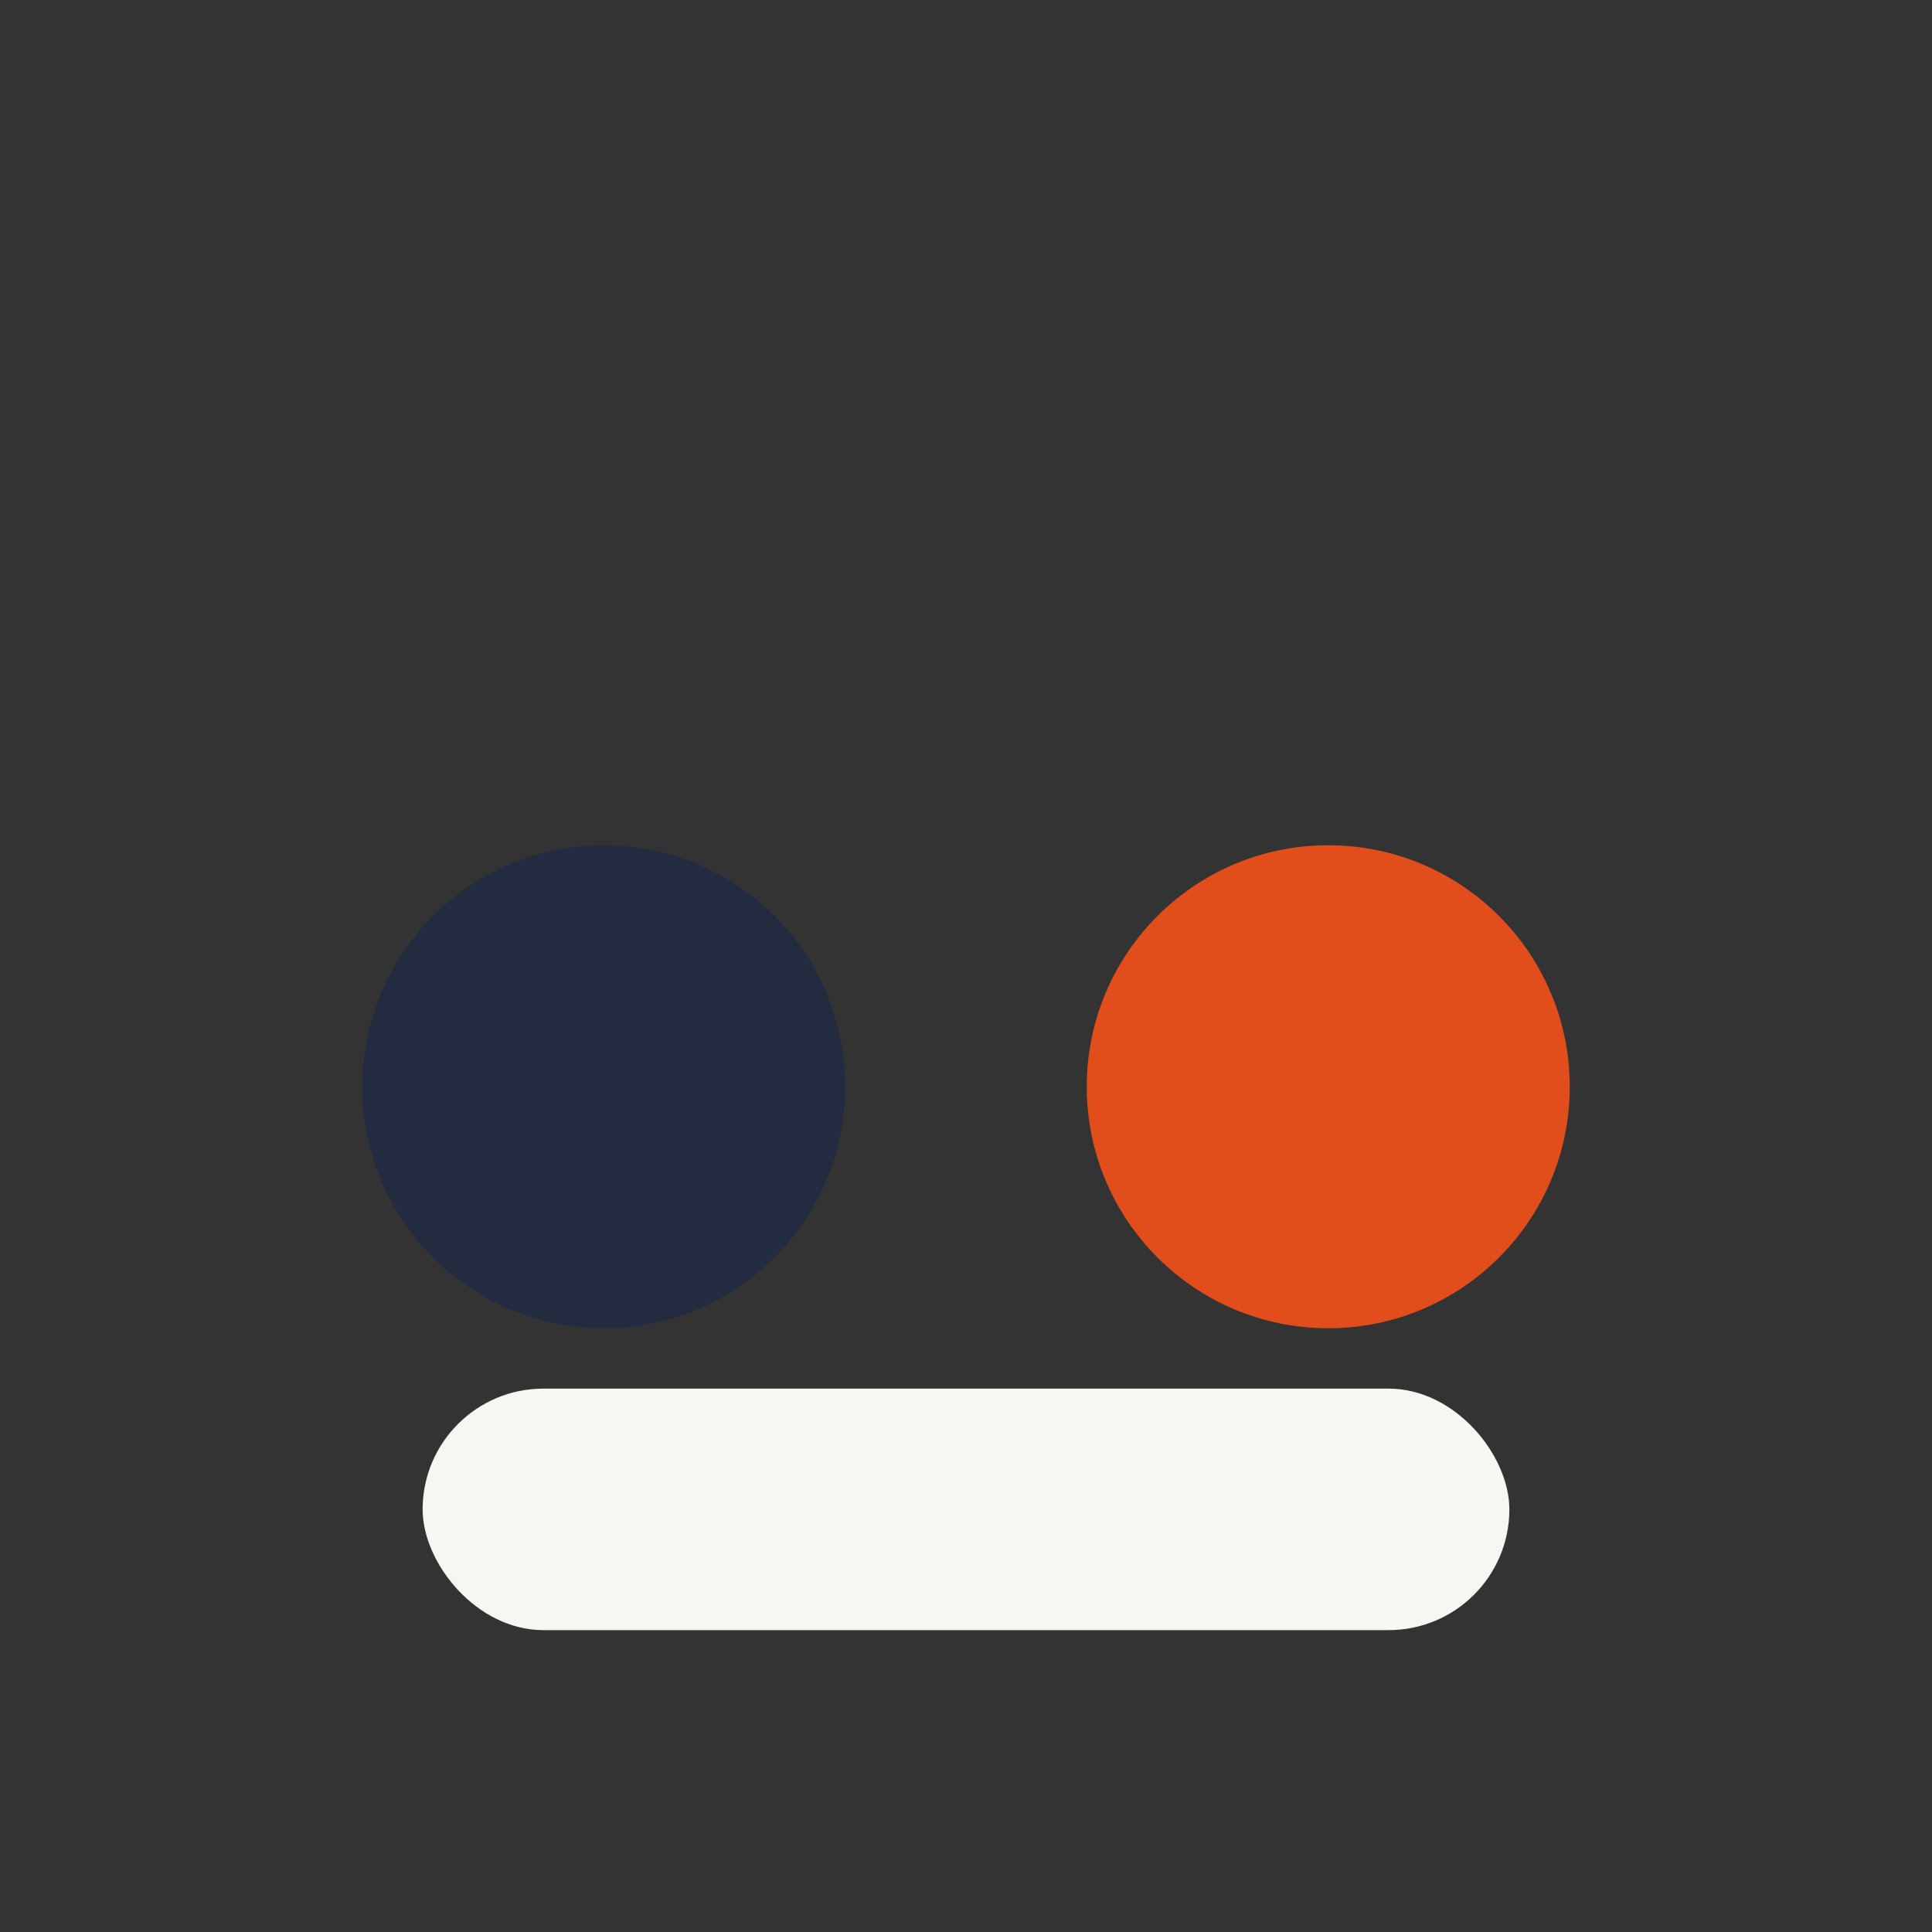 <?xml version="1.0" encoding="UTF-8"?>
<svg xmlns="http://www.w3.org/2000/svg" width="32" height="32" viewBox="0 0 32 32"><rect x="0" y="0" width="32" height="32" fill="#333333" stroke="none"/><circle cx="10" cy="18" r="4" fill="#222B3F"/><circle cx="22" cy="18" r="4" fill="#E24E1B"/><rect x="7" y="23" width="18" height="4" rx="2" fill="#F8F6F3"/></svg>